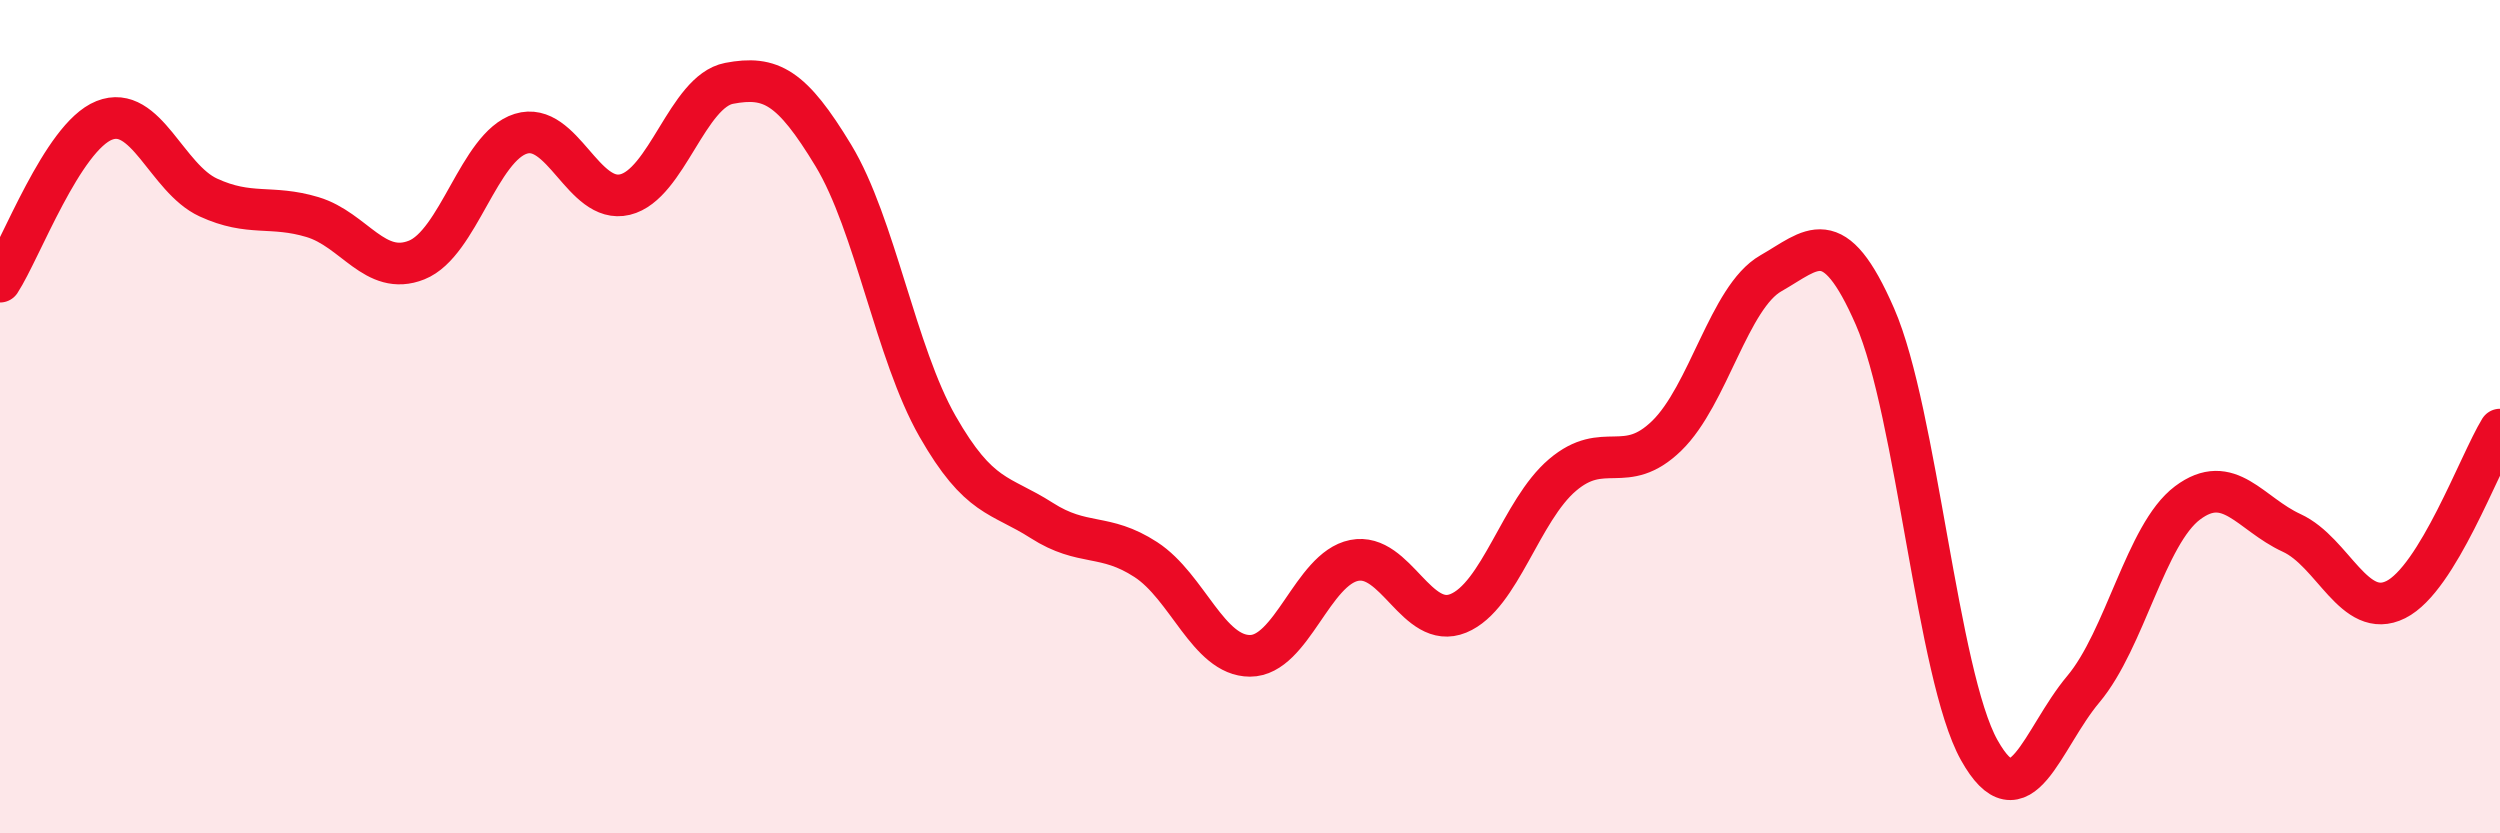 
    <svg width="60" height="20" viewBox="0 0 60 20" xmlns="http://www.w3.org/2000/svg">
      <path
        d="M 0,6.76 C 0.5,5.99 1.5,3.29 2.5,2.89 C 3.5,2.49 4,4.28 5,4.74 C 6,5.2 6.5,4.91 7.5,5.21 C 8.5,5.51 9,6.64 10,6.24 C 11,5.84 11.5,3.52 12.5,3.21 C 13.5,2.9 14,4.91 15,4.67 C 16,4.43 16.5,2.19 17.5,2 C 18.5,1.81 19,2.08 20,3.73 C 21,5.38 21.5,8.48 22.5,10.23 C 23.5,11.98 24,11.85 25,12.49 C 26,13.13 26.5,12.78 27.5,13.43 C 28.5,14.08 29,15.74 30,15.74 C 31,15.74 31.5,13.65 32.5,13.45 C 33.5,13.25 34,15.13 35,14.72 C 36,14.31 36.5,12.25 37.5,11.4 C 38.5,10.55 39,11.43 40,10.46 C 41,9.49 41.5,7.13 42.5,6.56 C 43.5,5.99 44,5.31 45,7.6 C 46,9.89 46.5,16.21 47.5,18 C 48.5,19.79 49,17.73 50,16.54 C 51,15.35 51.5,12.82 52.5,12.07 C 53.5,11.32 54,12.33 55,12.79 C 56,13.25 56.5,14.89 57.5,14.39 C 58.5,13.89 59.5,11.13 60,10.31L60 20L0 20Z"
        fill="#EB0A25"
        opacity="0.1"
        stroke-linecap="round"
        stroke-linejoin="round"
      />
      <path
        d="M 0,6.76 C 0.5,5.99 1.5,3.29 2.5,2.89 C 3.5,2.49 4,4.28 5,4.74 C 6,5.2 6.5,4.91 7.5,5.21 C 8.5,5.51 9,6.64 10,6.24 C 11,5.84 11.5,3.52 12.5,3.21 C 13.5,2.9 14,4.91 15,4.67 C 16,4.43 16.5,2.19 17.5,2 C 18.5,1.81 19,2.08 20,3.73 C 21,5.38 21.5,8.48 22.5,10.23 C 23.5,11.98 24,11.85 25,12.49 C 26,13.13 26.5,12.78 27.5,13.43 C 28.5,14.08 29,15.74 30,15.74 C 31,15.74 31.5,13.65 32.5,13.45 C 33.5,13.25 34,15.13 35,14.72 C 36,14.31 36.5,12.25 37.5,11.4 C 38.5,10.55 39,11.43 40,10.46 C 41,9.49 41.5,7.13 42.5,6.56 C 43.5,5.99 44,5.31 45,7.6 C 46,9.89 46.5,16.21 47.5,18 C 48.5,19.79 49,17.73 50,16.54 C 51,15.35 51.5,12.82 52.5,12.07 C 53.5,11.32 54,12.33 55,12.79 C 56,13.25 56.5,14.89 57.5,14.39 C 58.5,13.89 59.5,11.13 60,10.31"
        stroke="#EB0A25"
        stroke-width="1"
        fill="none"
        stroke-linecap="round"
        stroke-linejoin="round"
      />
    </svg>
  